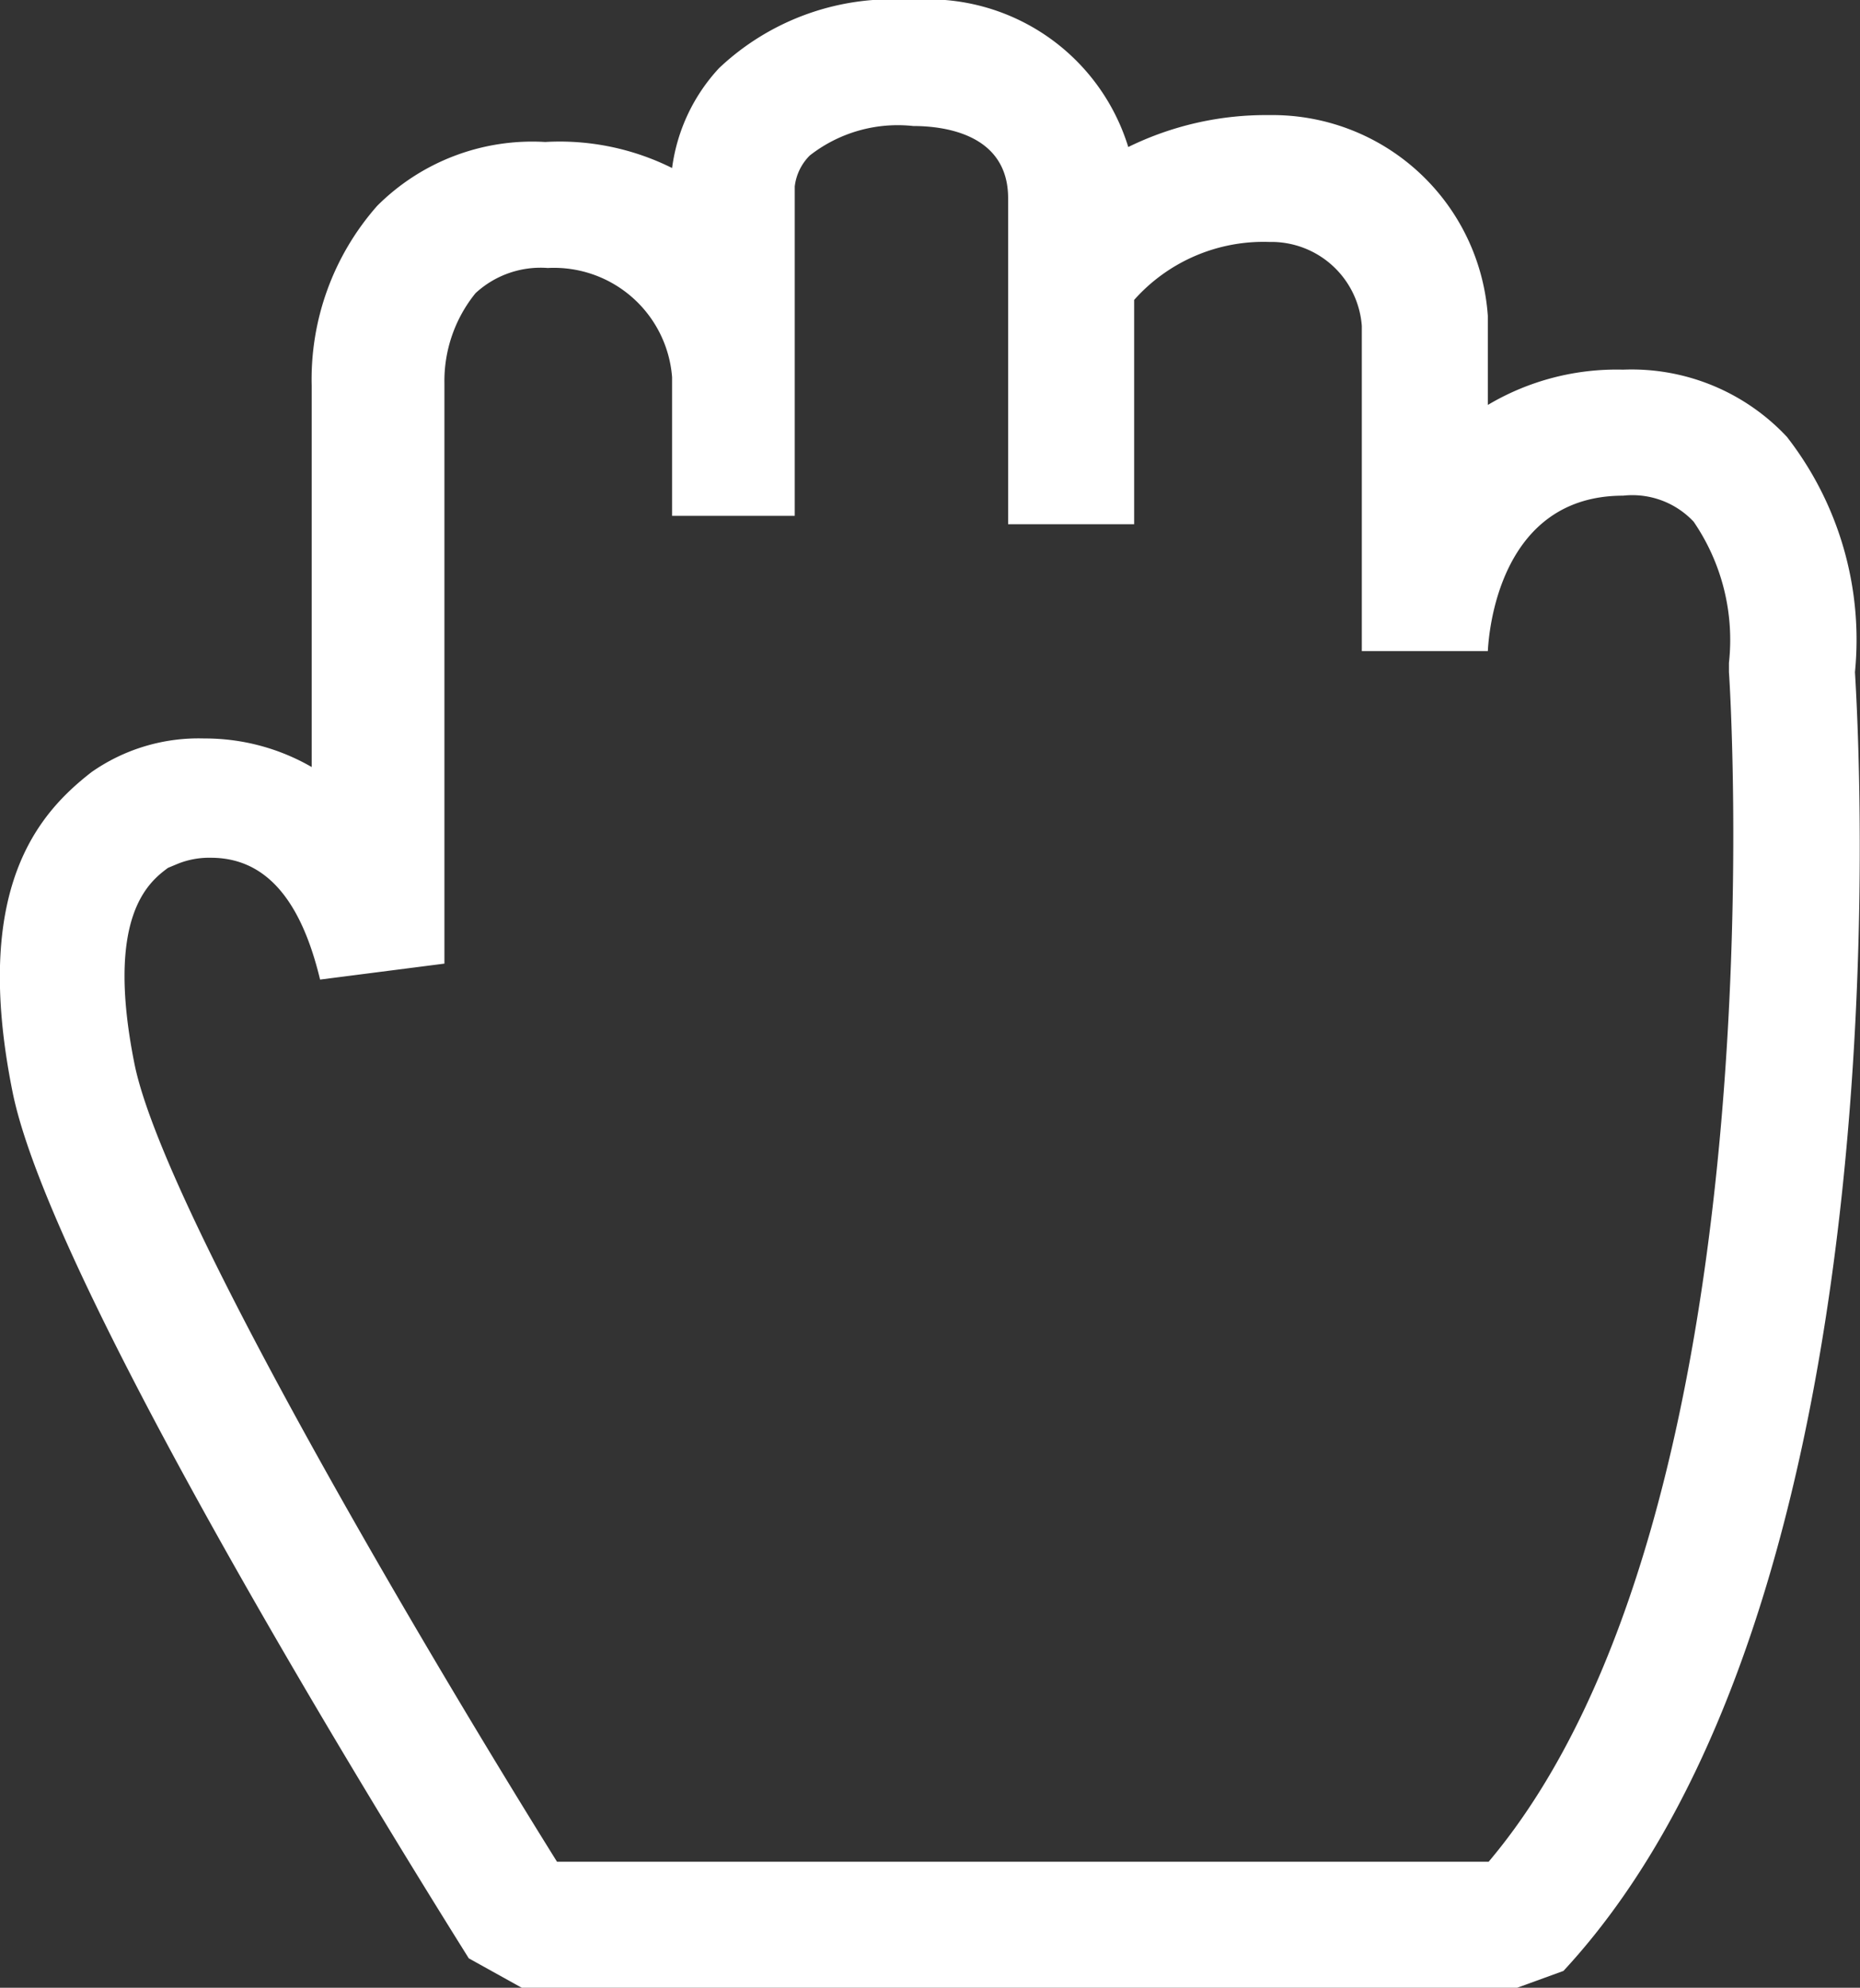 <svg xmlns="http://www.w3.org/2000/svg" viewBox="0 0 22.14 23.66"><rect x="0" y="0" width="22.14" height="23.66" fill="#333333" stroke="none"/><g id="aefb2748-0449-4e57-8063-7030b620d1eb" data-name="Layer 2"><g id="e9eb3ea3-d88e-4e3f-ac3b-8b2a2d5520a1" data-name="fg"><path d="M18.06,23.66H6.21l-.63-.35C5.08,22.51.64,15.43.15,13s.31-3.32.94-3.81l0,0a2.22,2.22,0,0,1,1.34-.4,2.54,2.54,0,0,1,1.28.34V4.59a3.12,3.12,0,0,1,.78-2.14,2.61,2.61,0,0,1,2-.76A3,3,0,0,1,8,2,2.16,2.16,0,0,1,8.56.81,3,3,0,0,1,10.85,0h0a2.49,2.49,0,0,1,2.58,1.75,3.72,3.72,0,0,1,1.68-.38,2.57,2.57,0,0,1,2.6,2.39V4.82a3,3,0,0,1,1.61-.42,2.53,2.53,0,0,1,1.95.8A3.93,3.93,0,0,1,22.08,8c.06,1,.61,11.06-3.47,15.46ZM6.63,22.16H17.72C21.23,18,20.59,8.11,20.58,8V7.89a2.49,2.49,0,0,0-.42-1.68,1,1,0,0,0-.84-.31c-1.49,0-1.6,1.66-1.61,1.85l-1.5,0V3.88a1.08,1.08,0,0,0-1.1-1,2.06,2.06,0,0,0-1.61.69V6.24H12V2.36c0-.78-.79-.86-1.13-.86a1.7,1.7,0,0,0-1.23.35.62.62,0,0,0-.18.37V6.14H8V4.49a1.41,1.41,0,0,0-1.48-1.3,1.14,1.14,0,0,0-.86.3,1.66,1.66,0,0,0-.37,1.07v6.91l-1.48.19c-.24-1-.68-1.45-1.3-1.45a1,1,0,0,0-.39.07L2,10.33c-.23.17-.75.58-.4,2.33S5.17,19.82,6.63,22.16Z" fill="#fff"/></g></g></svg>